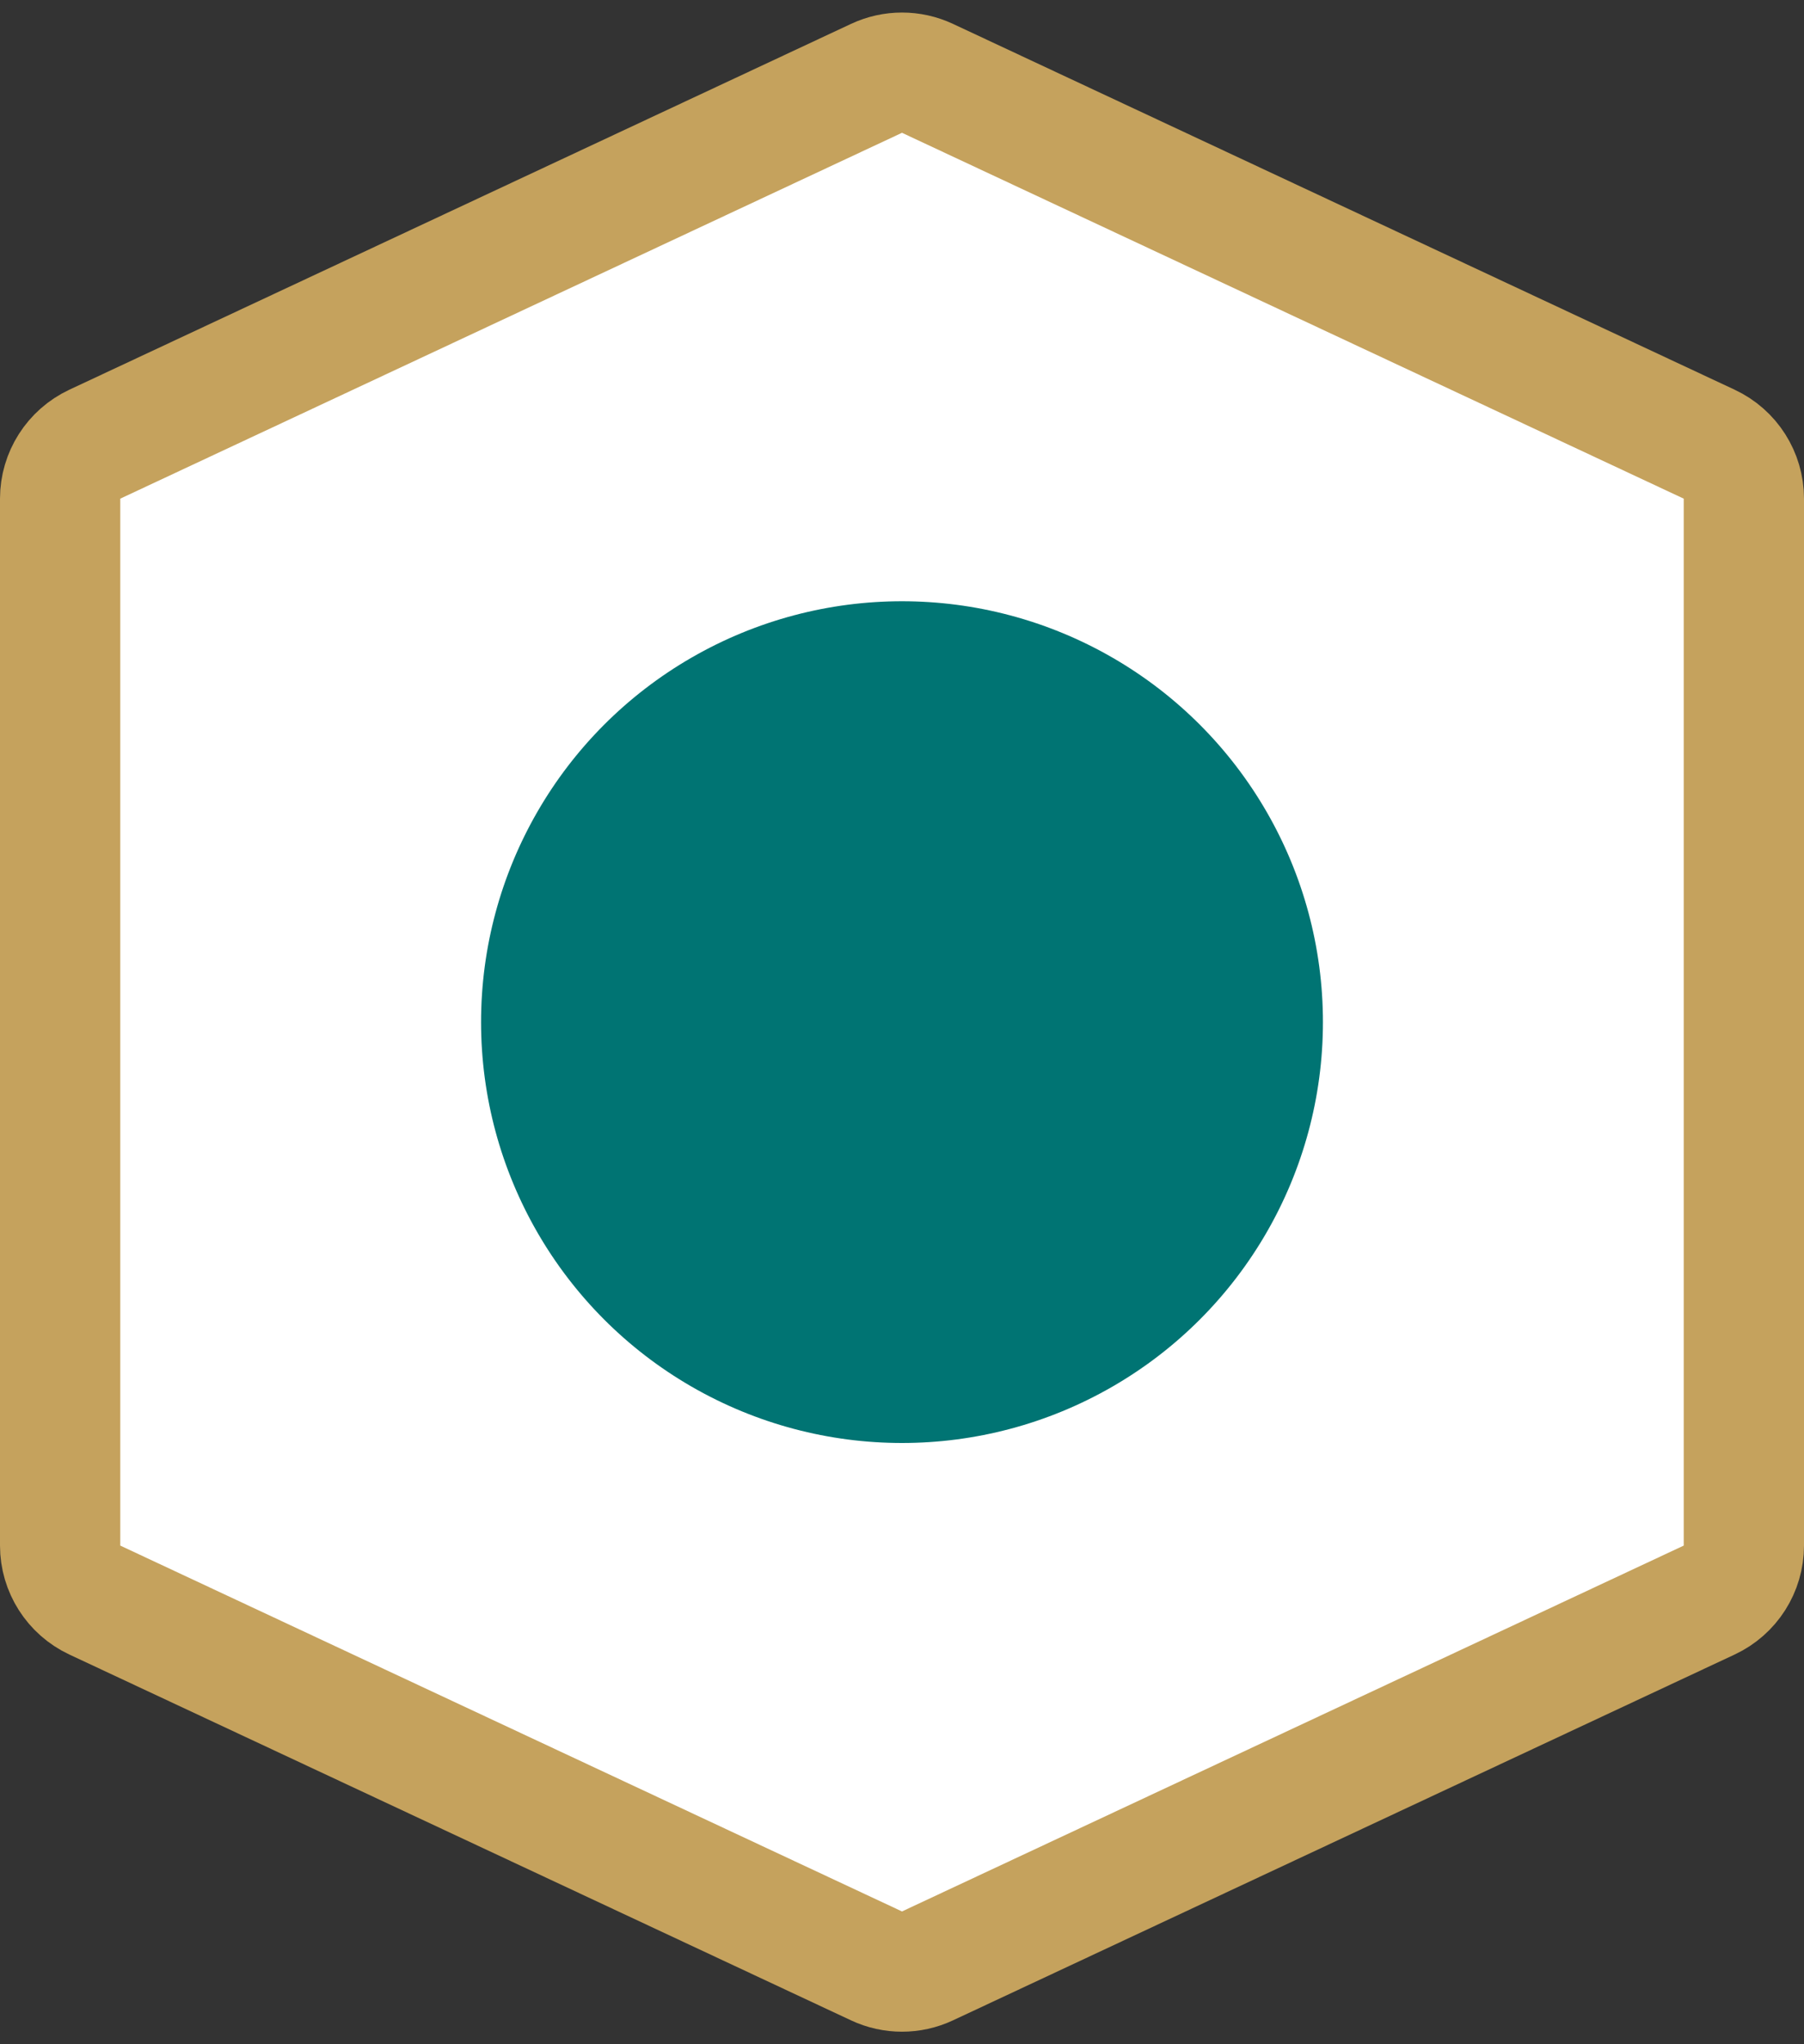 <svg width="30" height="34" viewBox="0 0 30 34" fill="none" xmlns="http://www.w3.org/2000/svg">
<rect x="0" y="0" width="30" height="34" fill="#333333" stroke="none"/>
<path d="M1 8.294C1 7.906 1.225 7.553 1.576 7.388L14.576 1.303C14.845 1.177 15.155 1.177 15.424 1.303L28.424 7.388C28.776 7.553 29 7.906 29 8.294V25.706C29 26.094 28.776 26.447 28.424 26.612L15.424 32.697C15.155 32.823 14.845 32.823 14.576 32.697L1.576 26.612C1.225 26.447 1 26.094 1 25.706V8.294Z" fill="white" stroke="#C5A25D" stroke-width="2"/>
<circle cx="15" cy="17" r="7" fill="#007473"/>
</svg>
